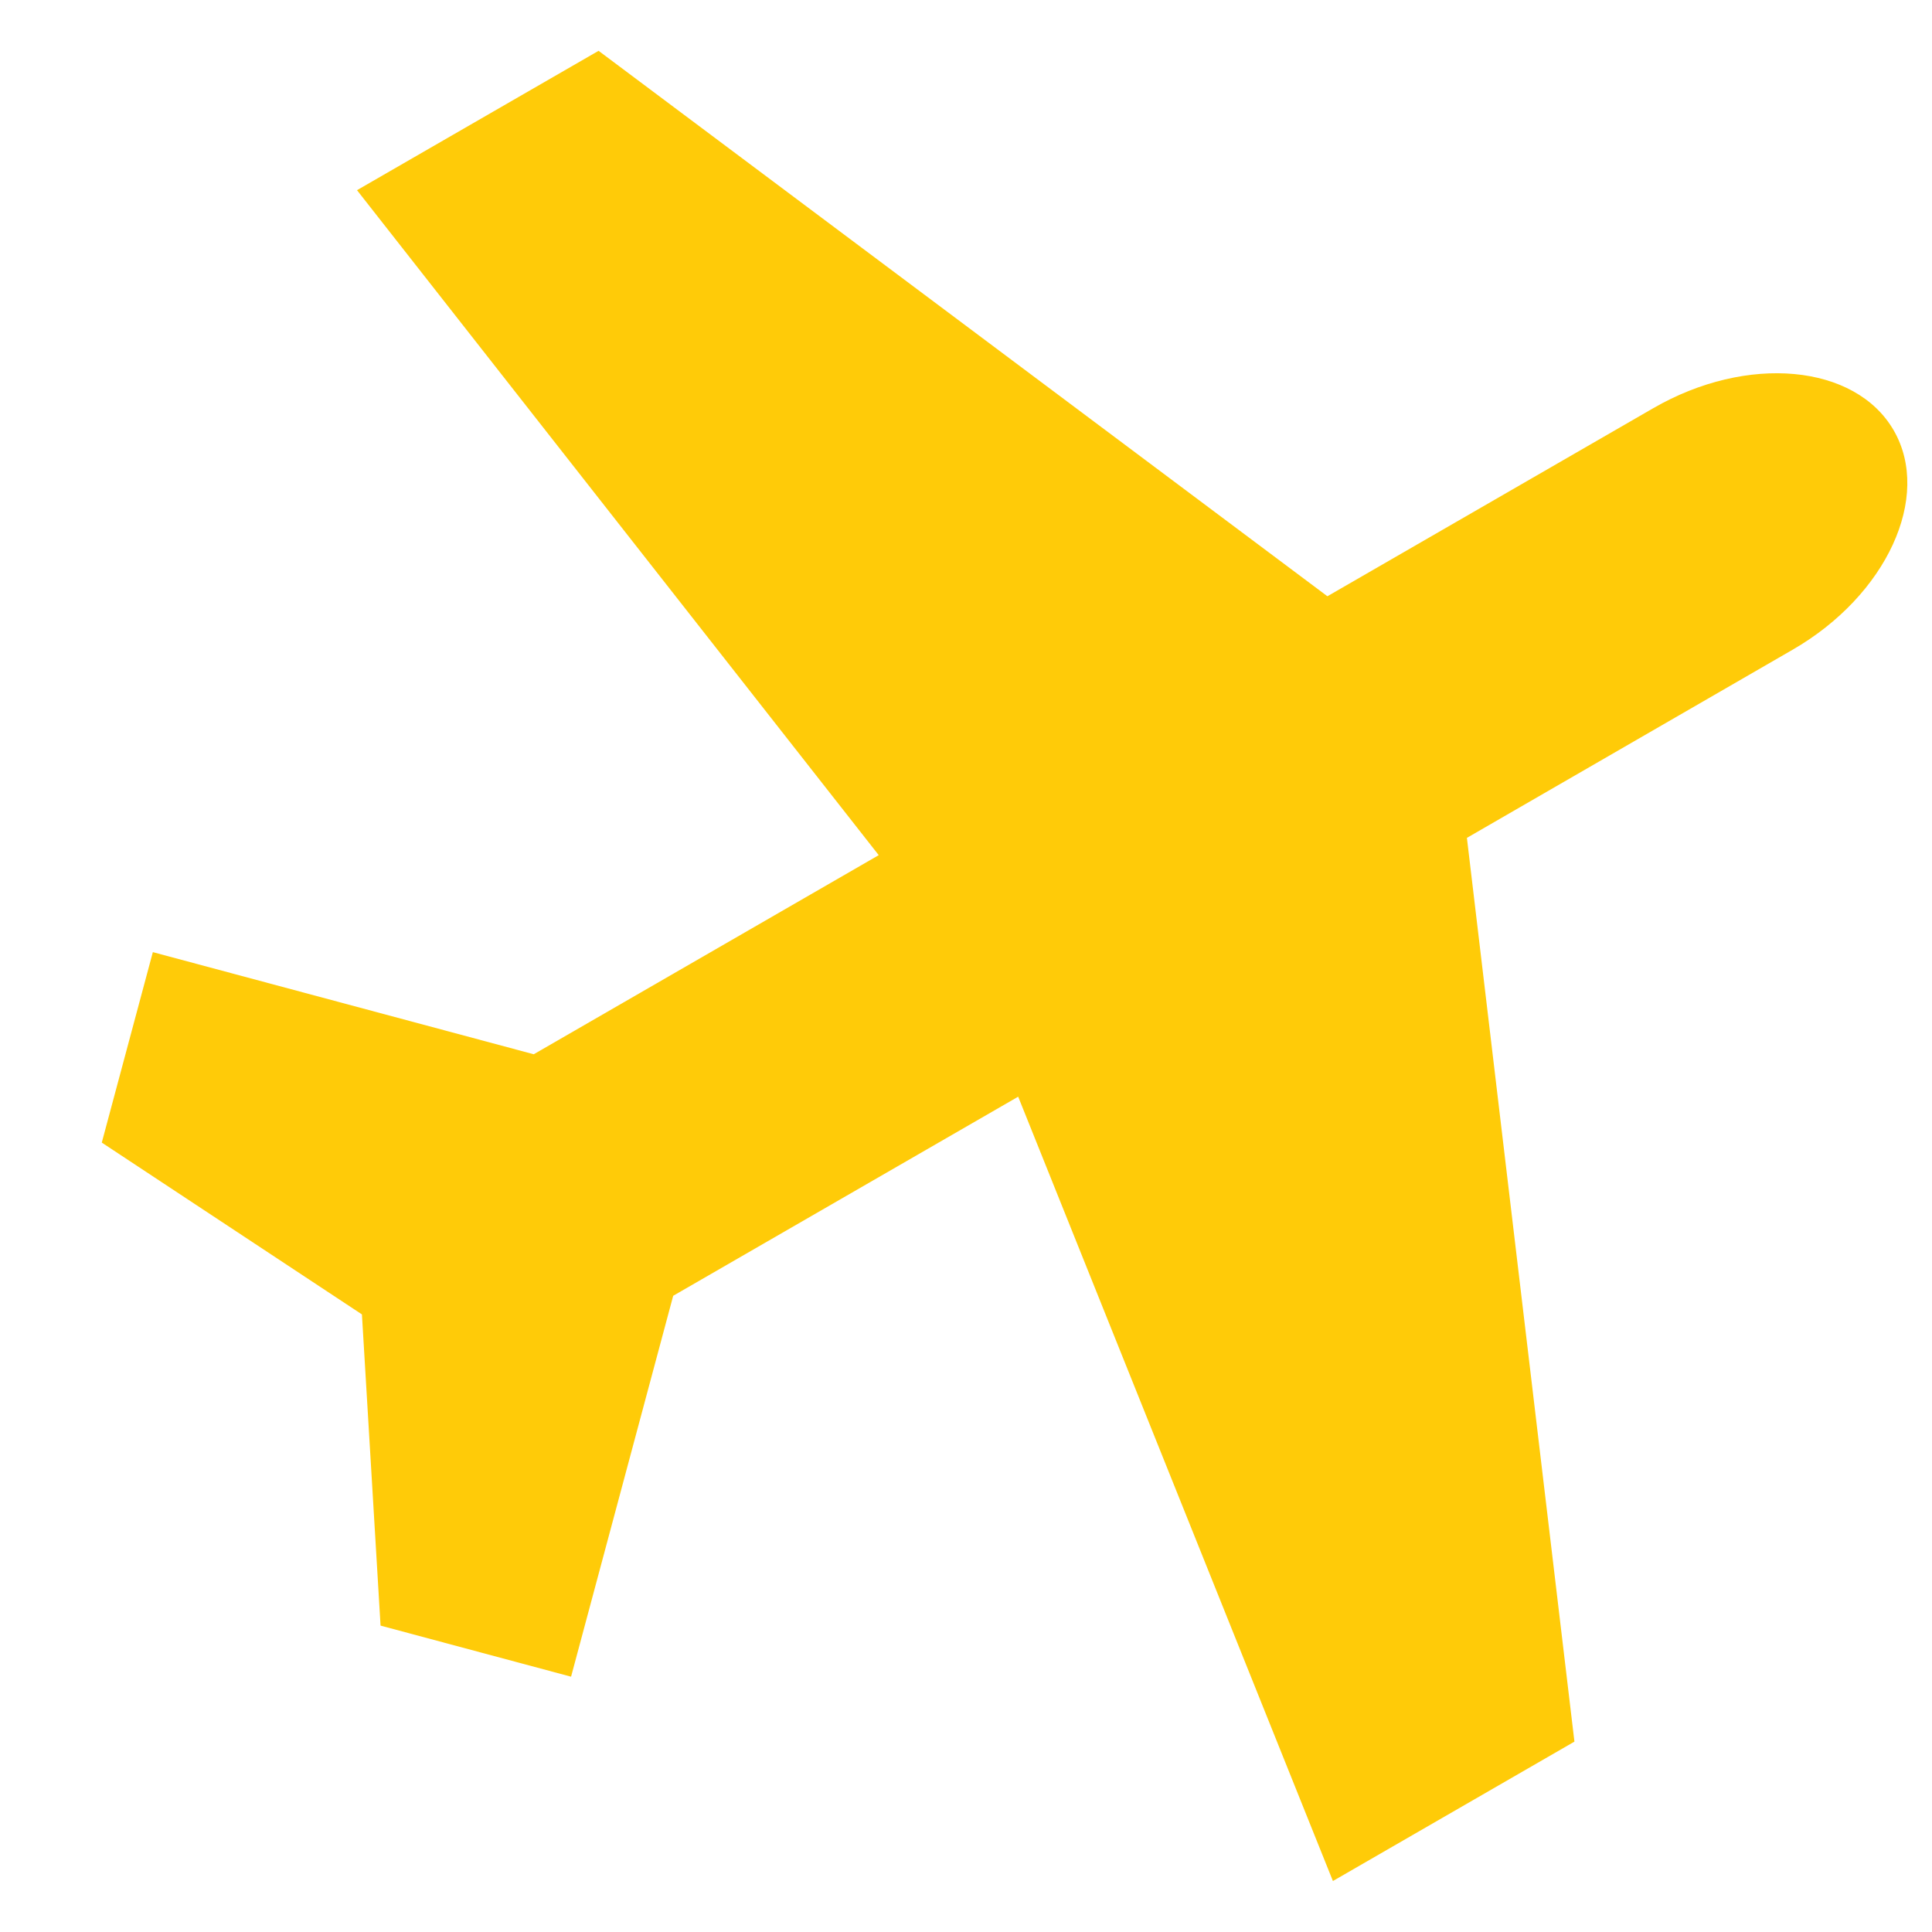 <svg xmlns="http://www.w3.org/2000/svg" width="29.575" height="29.575" viewBox="0 0 29.575 29.575">
  <path id="Icon_metro-airplane" data-name="Icon metro-airplane" d="M20.681,17.019,16.37,12.708,26.718,4.946,23.7,1.928,10.765,7.1,6.692,3.03C5.518,1.856,3.879,1.575,3.049,2.405s-.549,2.47.625,3.643l4.072,4.072L2.571,23.057l3.018,3.019,7.763-10.349,4.311,4.311v6.036h3.018l1.509-4.527,4.527-1.509V17.019H20.681Z" transform="matrix(-0.259, 0.966, -0.966, -0.259, 32.102, 4.266)" fill="#ffcb08"/>
</svg>

